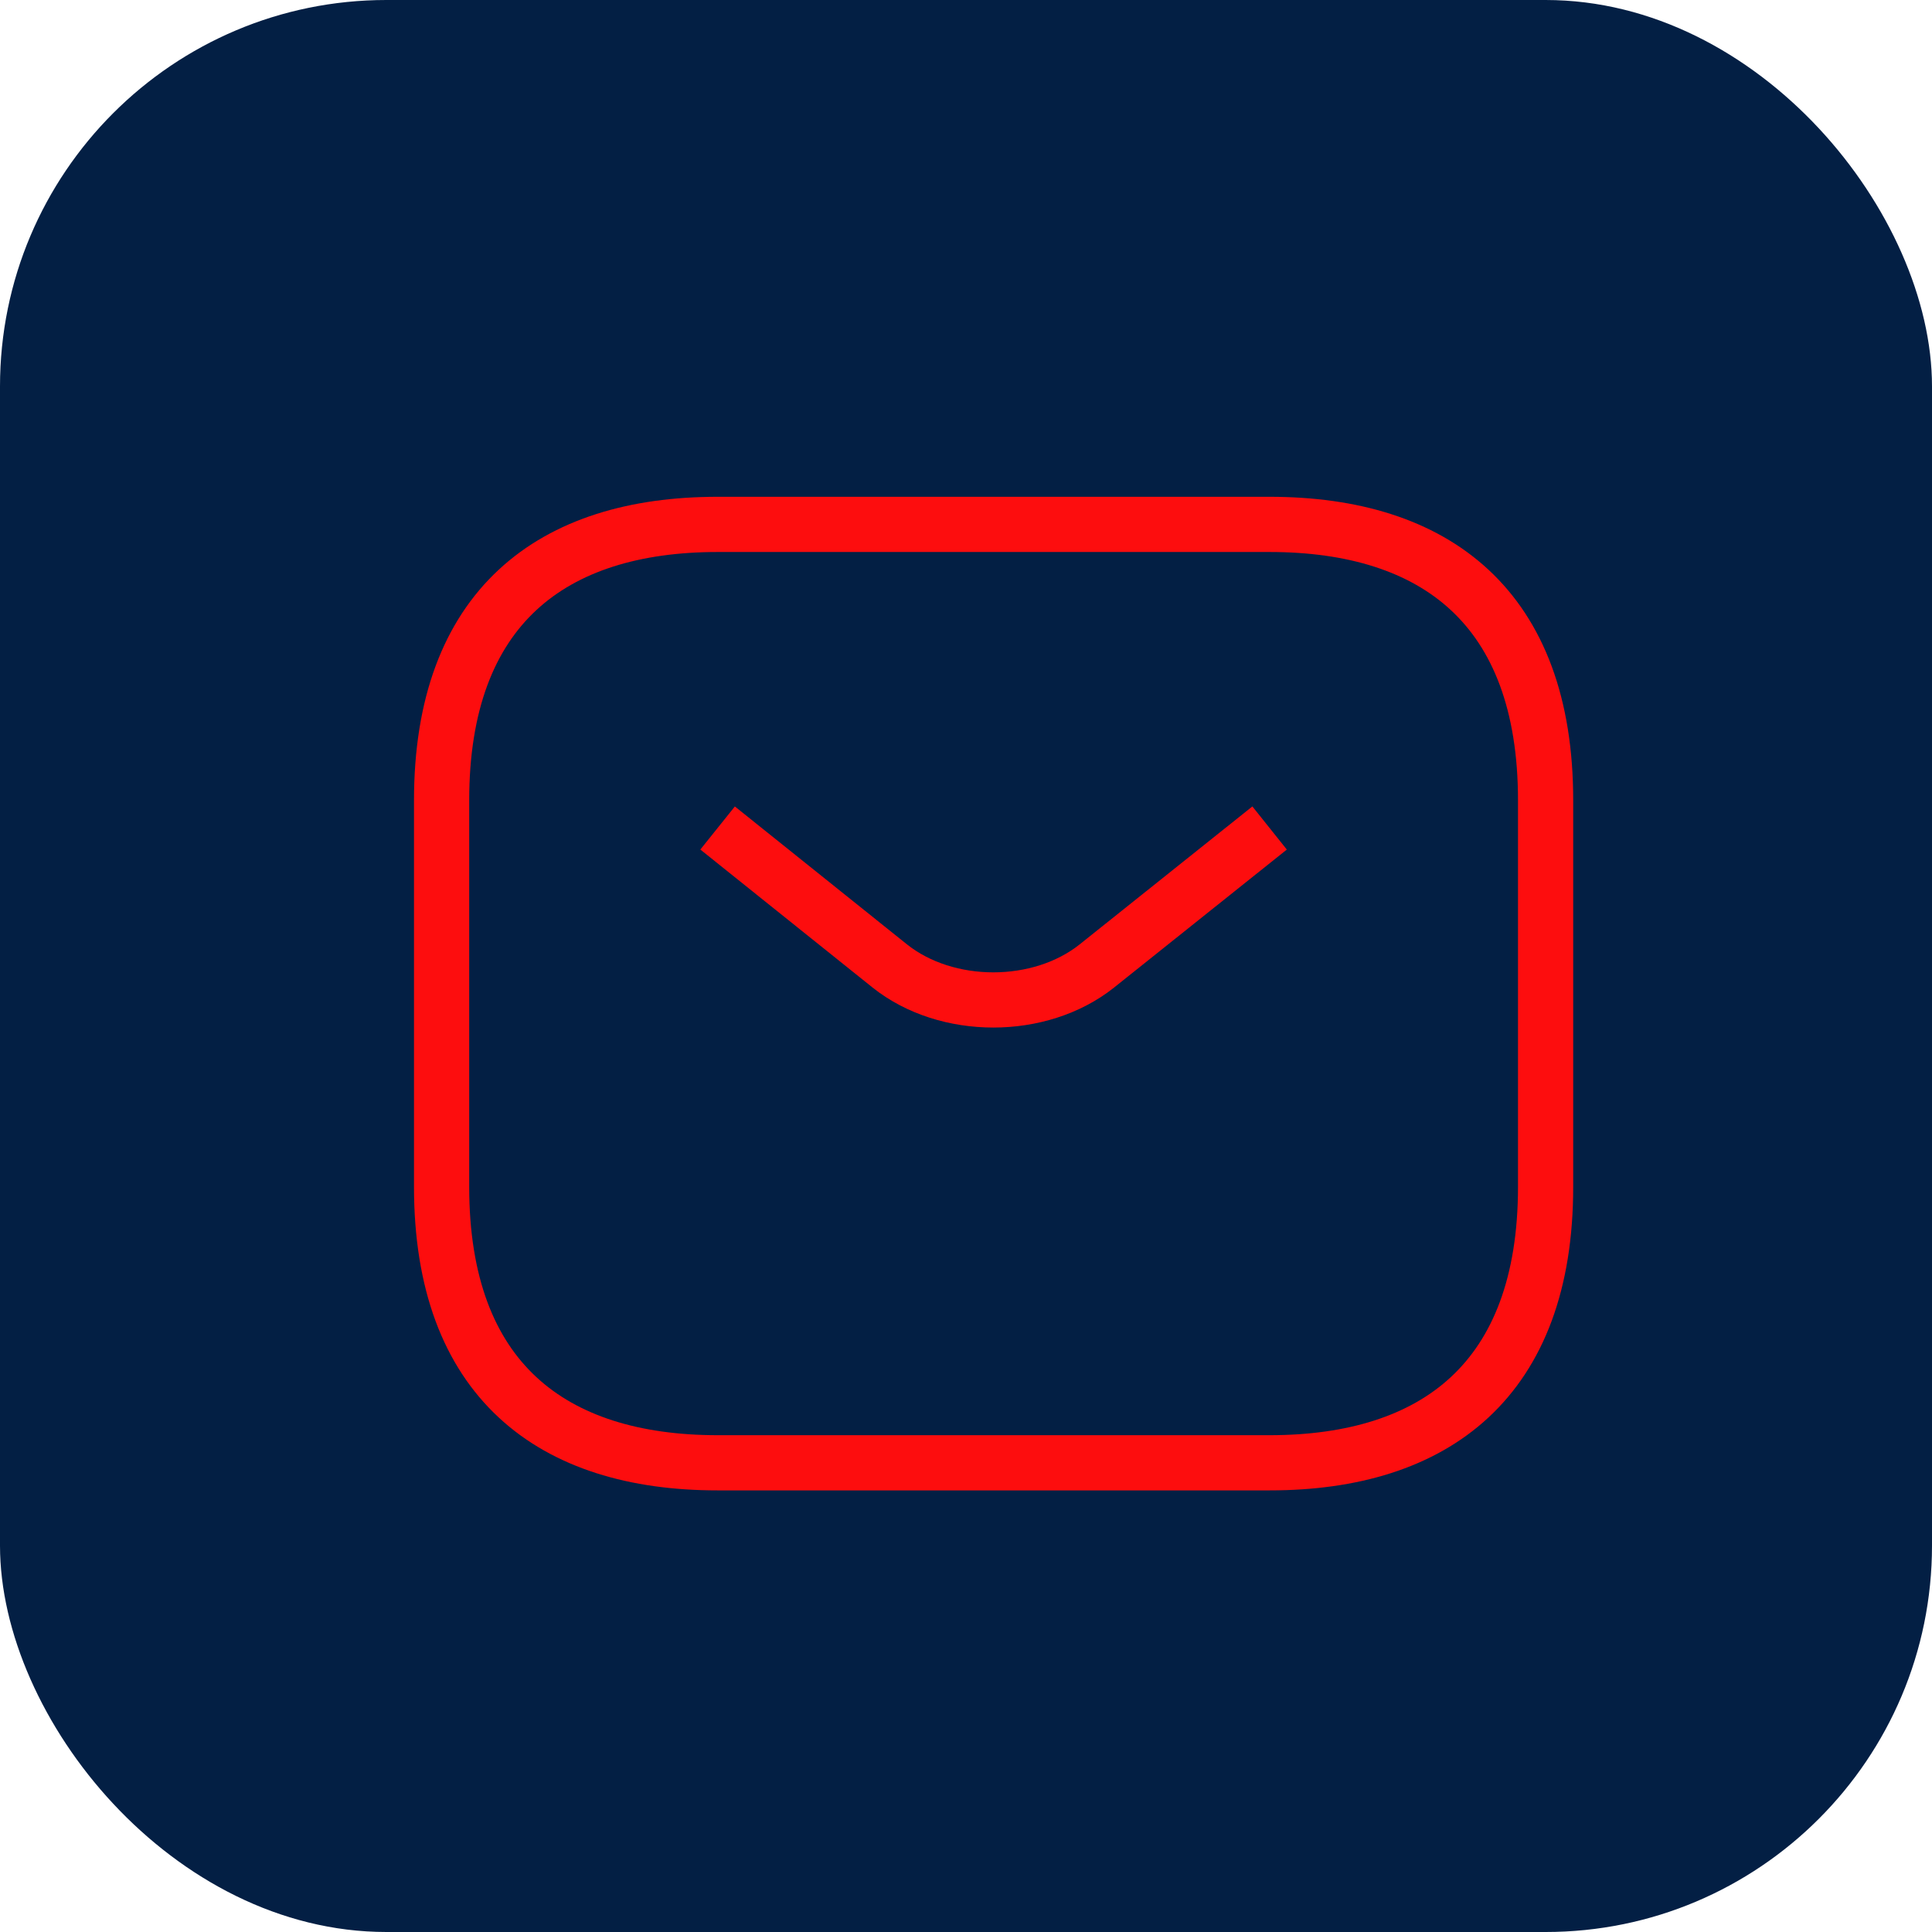 <svg width="35" height="35" viewBox="0 0 35 35" fill="none" xmlns="http://www.w3.org/2000/svg">
<rect width="35" height="35" rx="7" fill="#031F44"/>
<path d="M23 26.5H13C10 26.5 8 25 8 21.5V14.5C8 11 10 9.5 13 9.5H23C26 9.5 28 11 28 14.5V21.5C28 25 26 26.5 23 26.5Z" stroke="#FD0D0E" strokeWidth="1.5" strokeMiterlimit="10" strokeLinecap="round" strokeLinejoin="round"/>
<path d="M23 15L19.87 17.5C18.84 18.32 17.15 18.32 16.12 17.5L13 15" stroke="#FD0D0E" strokeWidth="1.5" strokeMiterlimit="10" strokeLinecap="round" strokeLinejoin="round"/>
</svg>
